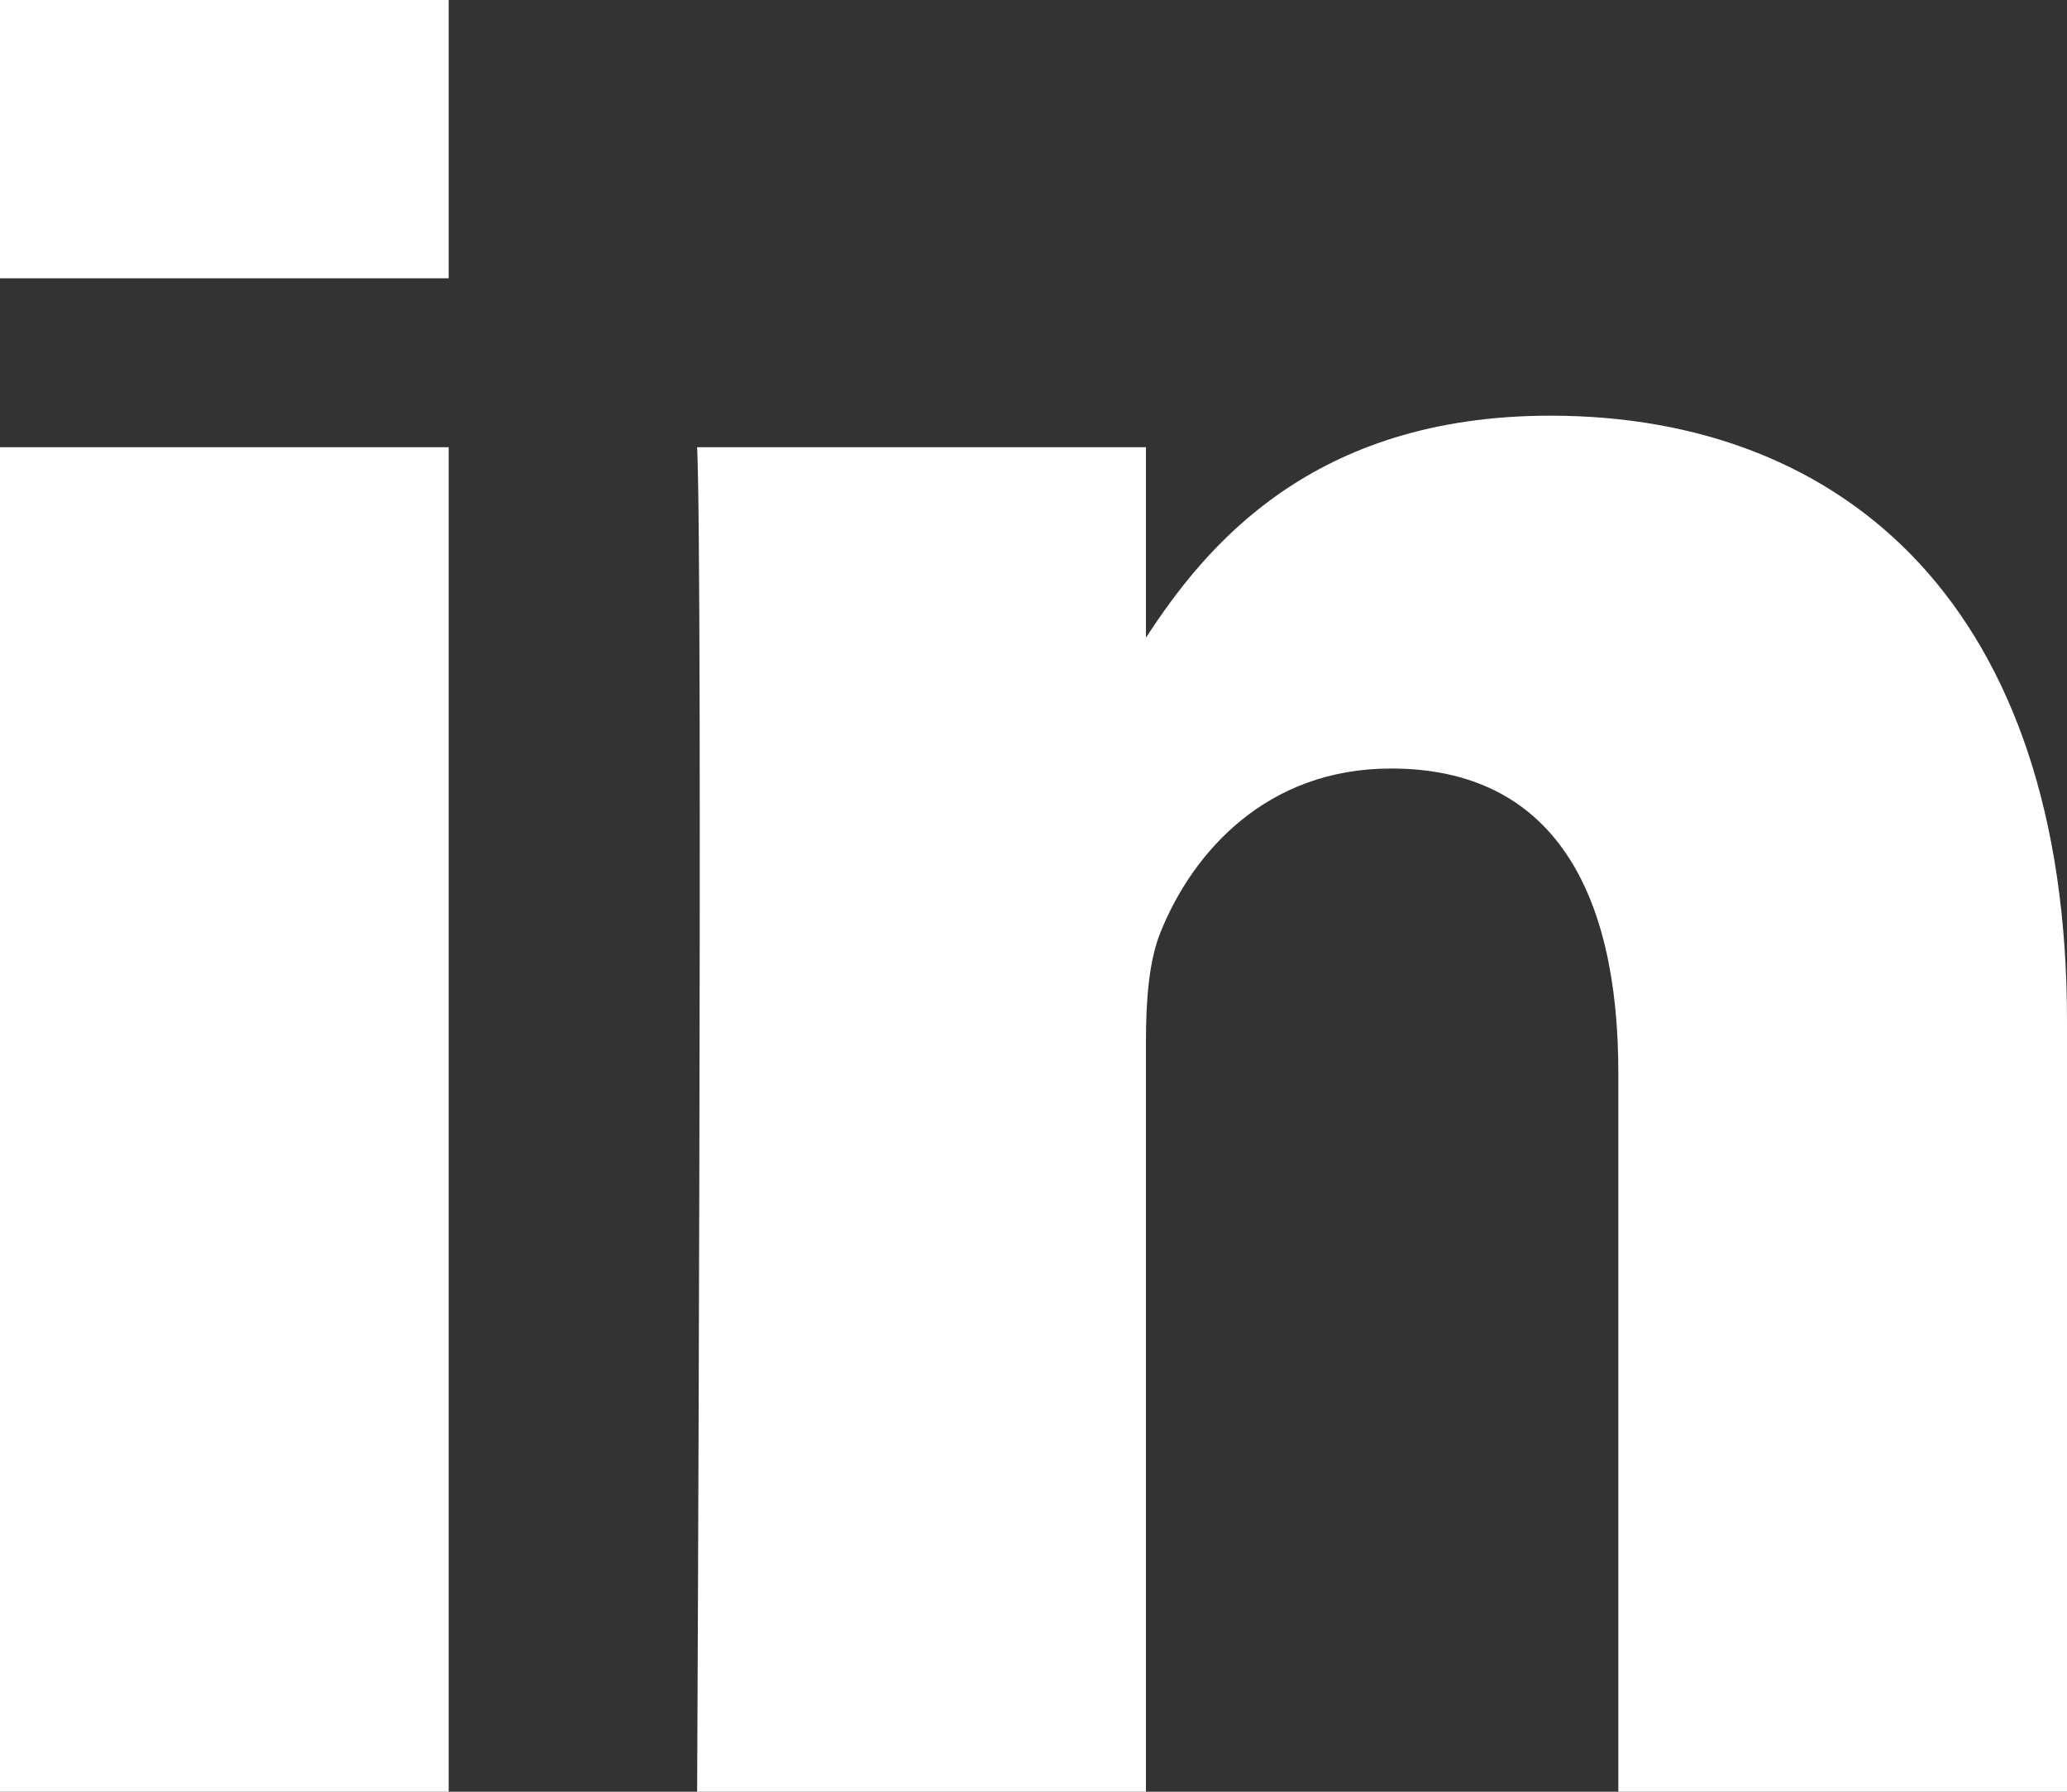 <?xml version="1.0" encoding="UTF-8"?>
<svg width="15px" height="13px" viewBox="0 0 15 13" version="1.1" xmlns="http://www.w3.org/2000/svg" xmlns:xlink="http://www.w3.org/1999/xlink">
    <rect x="0" y="0" width="15" height="13" fill="#333333" stroke="none"/>
    <!-- Generator: Sketch 60.1 (88133) - https://sketch.com -->
    <title>Group 3</title>
    <desc>Created with Sketch.</desc>
    <g id="Page-1" stroke="none" stroke-width="1" fill="none" fill-rule="evenodd">
        <g id="footer-5-responsive" transform="translate(-1166, -481)">
            <g id="Group-3" transform="translate(1165, 479)">
                <path d="M12.251,5.016 C14.394,5.016 16,6.411 16,9.407 L16,9.407 L16,15 L12.744,15 L12.744,9.781 C12.744,8.47 12.272,7.576 11.094,7.576 C10.194,7.576 9.658,8.179 9.423,8.761 C9.337,8.97 9.316,9.261 9.316,9.552 L9.316,9.552 L9.316,15 L6.059,15 C6.059,15 6.102,6.161 6.059,5.245 L6.059,5.245 L9.316,5.245 L9.316,6.627 C9.748,5.963 10.522,5.016 12.251,5.016 Z M4.256,5.245 L4.256,15 L1,15 L1,5.245 L4.256,5.245 Z M4.256,2 L4.256,4.019 L1,4.019 L1,2 L4.256,2 Z" id="Combined-Shape-Copy-2" fill="#FFFFFF"></path>
                <rect id="Rectangle" x="0" y="0" width="16" height="16"></rect>
            </g>
        </g>
    </g>
</svg>